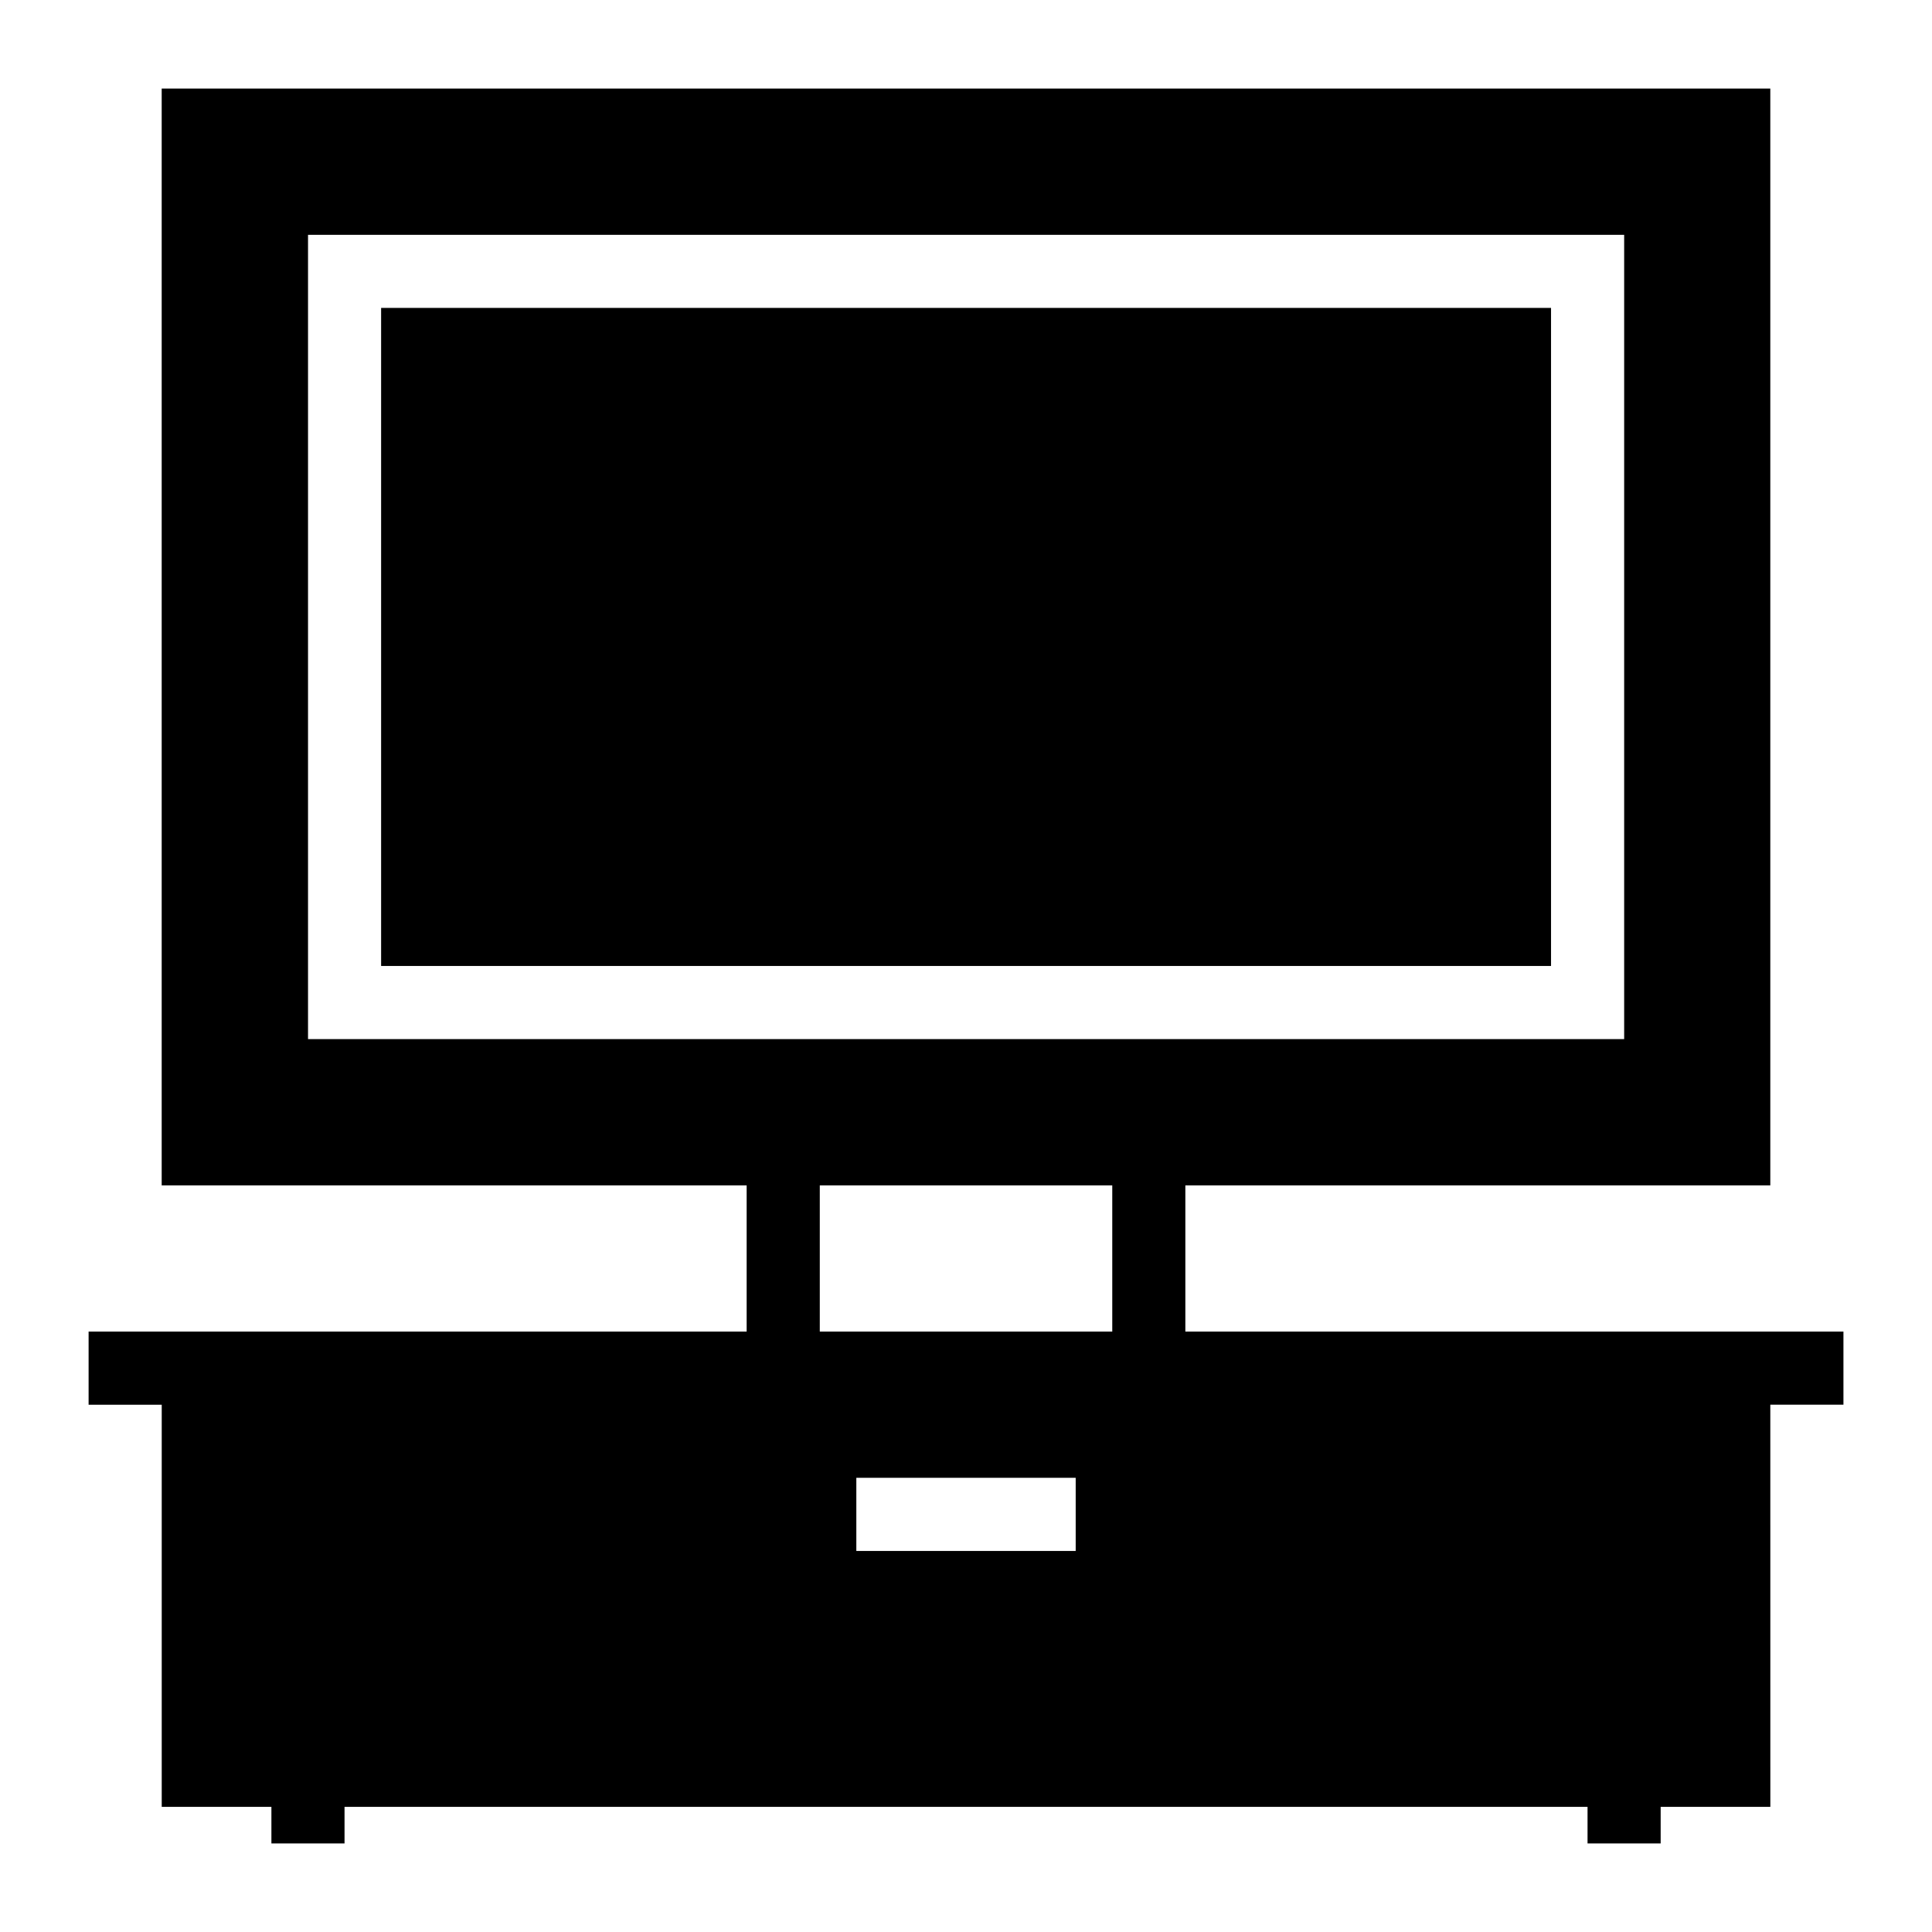 <?xml version="1.0" encoding="UTF-8"?>
<!-- Uploaded to: SVG Repo, www.svgrepo.com, Generator: SVG Repo Mixer Tools -->
<svg fill="#000000" width="800px" height="800px" version="1.1" viewBox="144 144 512 512" xmlns="http://www.w3.org/2000/svg">
 <g>
  <path d="m458.13 496.89v-38.754h155.02v-290.66h-426.3v290.66h155.02v38.754h-174.39v19.379h19.379v106.57h29.066v9.688h19.379v-9.688h329.41v9.688h19.379v-9.688h29.066l-0.008-106.58h19.379v-19.379zm-232.5-77.512v-213.15h348.79v213.15zm203.44 135.64h-58.133v-19.379h58.133zm9.691-58.129h-77.508v-38.754h77.508z"/>
  <path d="m245 225.6h310.04v174.39h-310.04z"/>
 </g>
</svg>